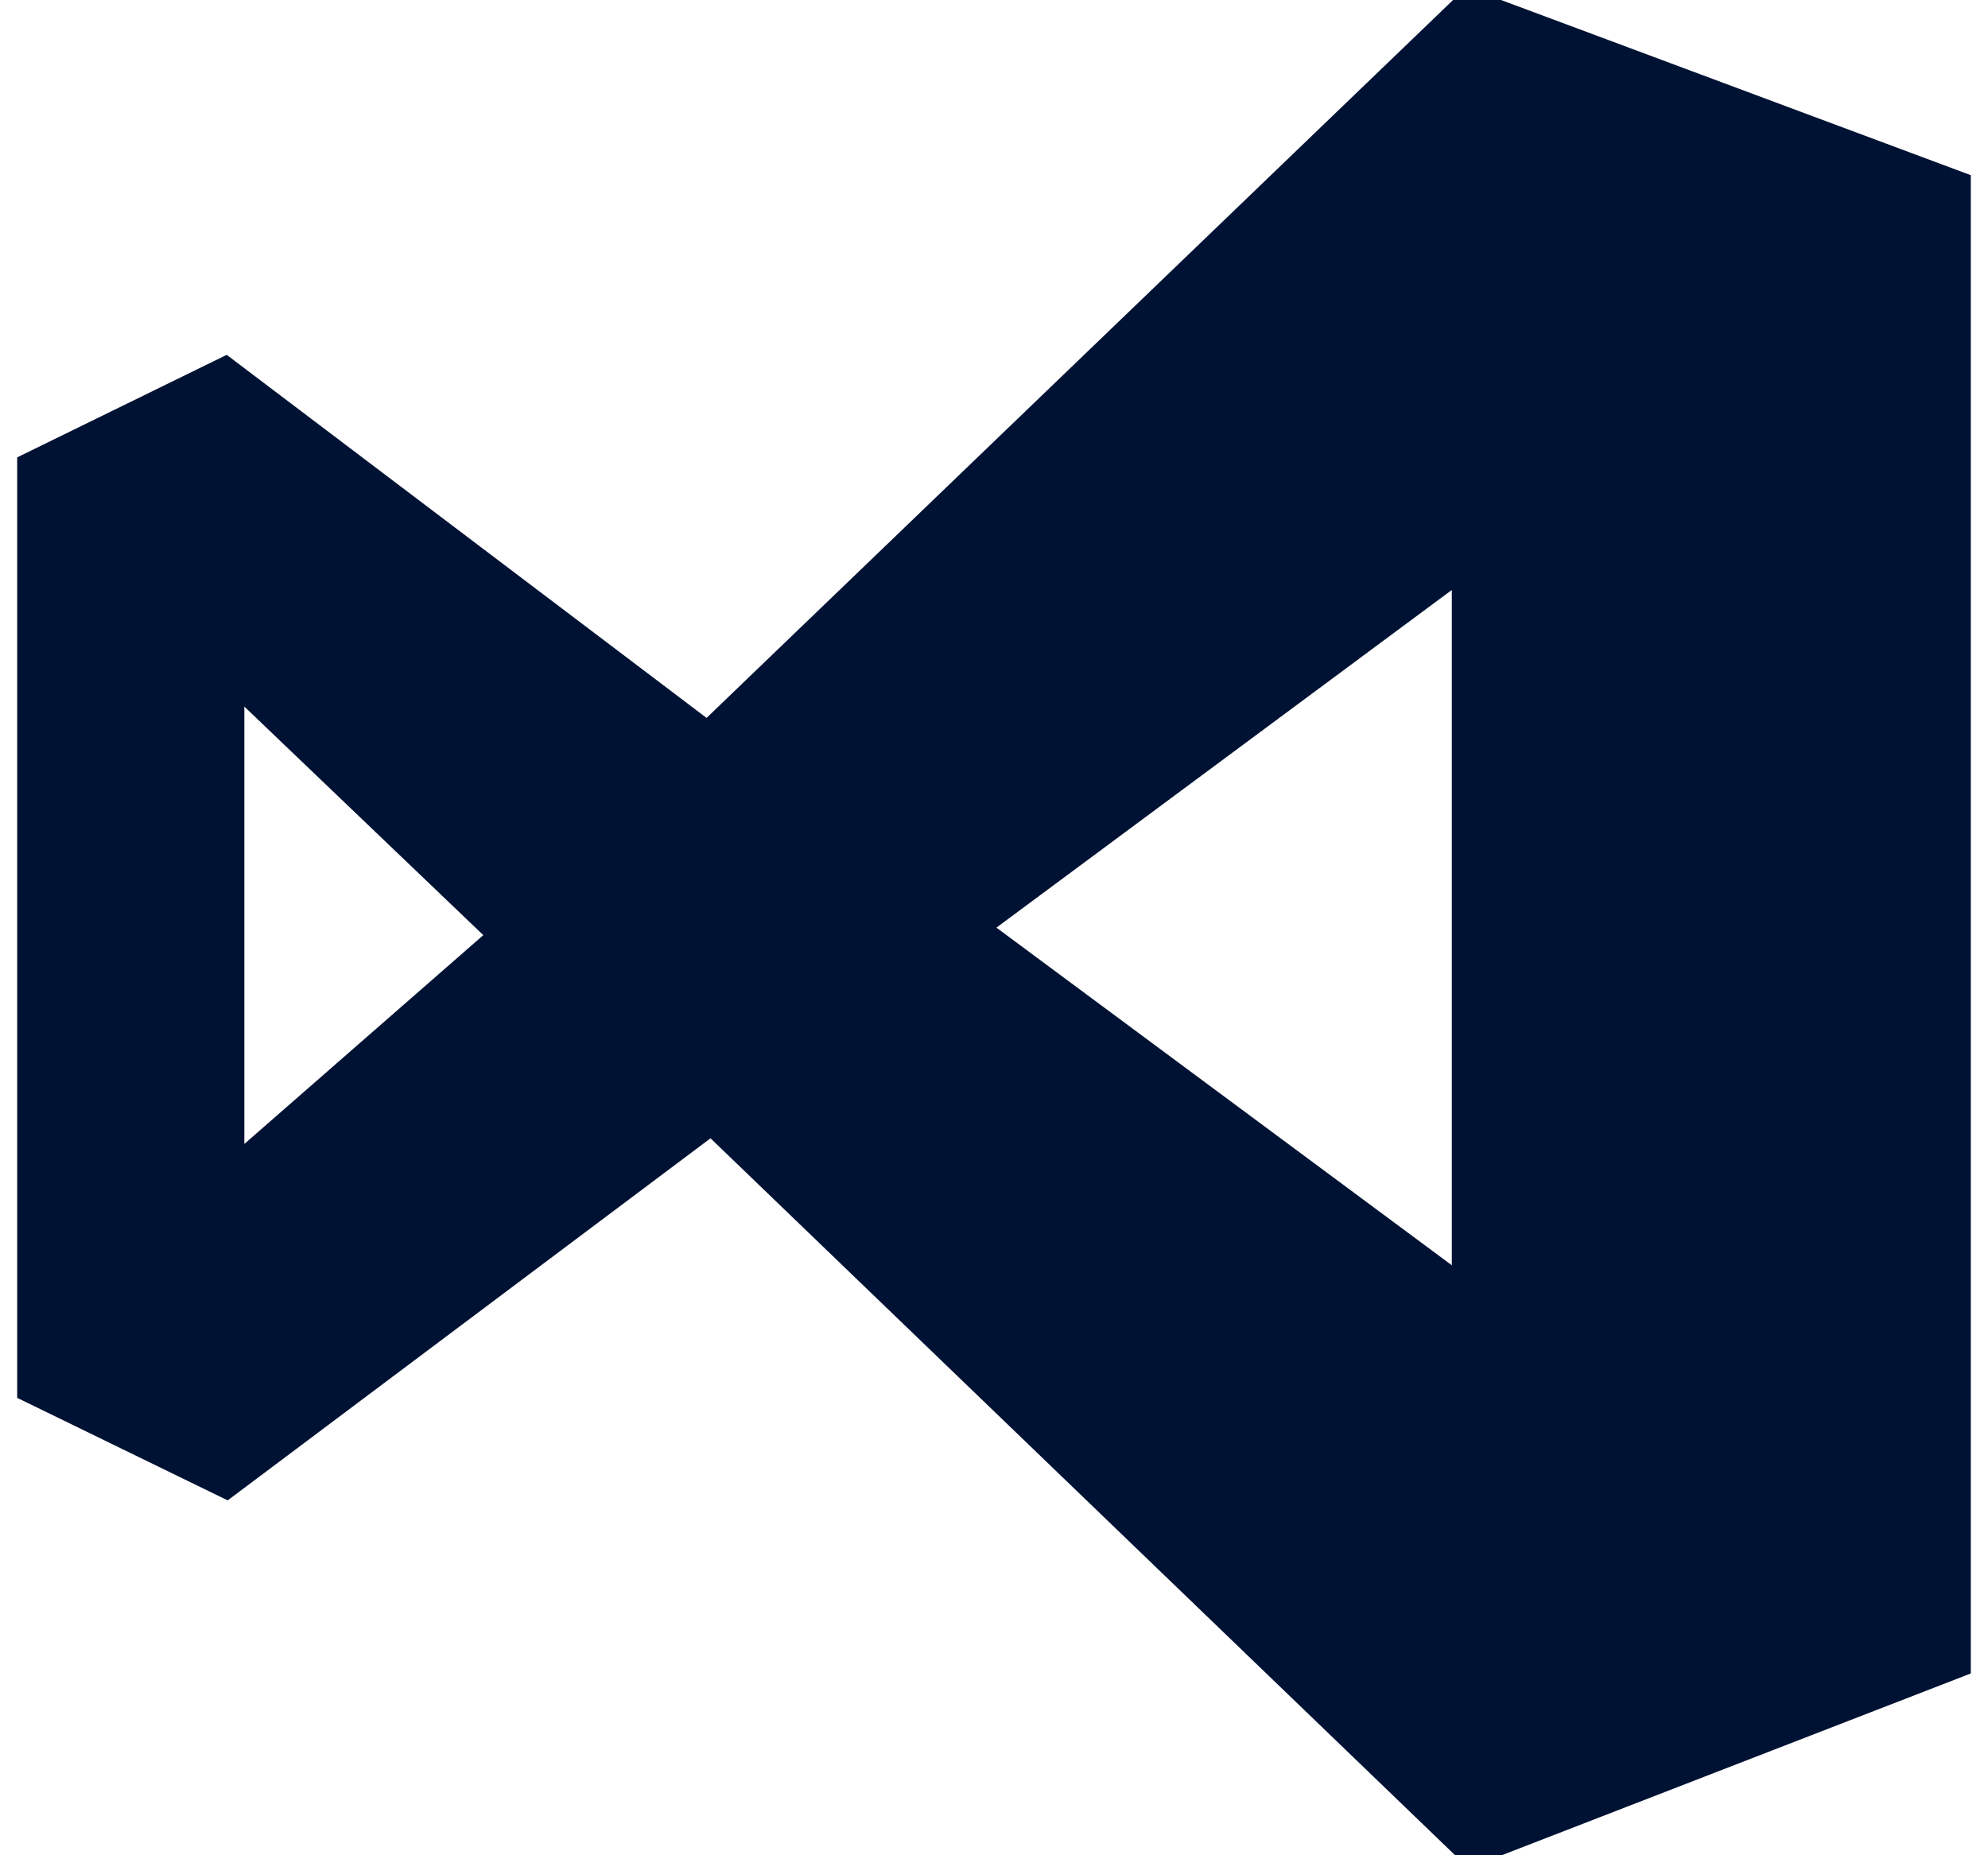 <svg width="45" height="42" viewBox="0 0 45 42" fill="none" xmlns="http://www.w3.org/2000/svg">
<g clip-path="url(#clip0_6686_60329)">
<path d="M33.195 -0.292L15.994 16.252L5.132 8.033L0.389 10.354V31.645L5.154 33.966L16.083 25.769L33.24 42.291L44.611 37.884V3.966L33.195 -0.292ZM5.531 25.897V15.996L10.94 21.17L5.531 25.897ZM32.863 28.643L22.555 21L32.863 13.356V28.643Z" fill="#001233"/>
</g>
<defs>
<clipPath id="clip0_6686_60329">
<rect width="45" height="42" fill="white"/>
</clipPath>
</defs>
</svg>

